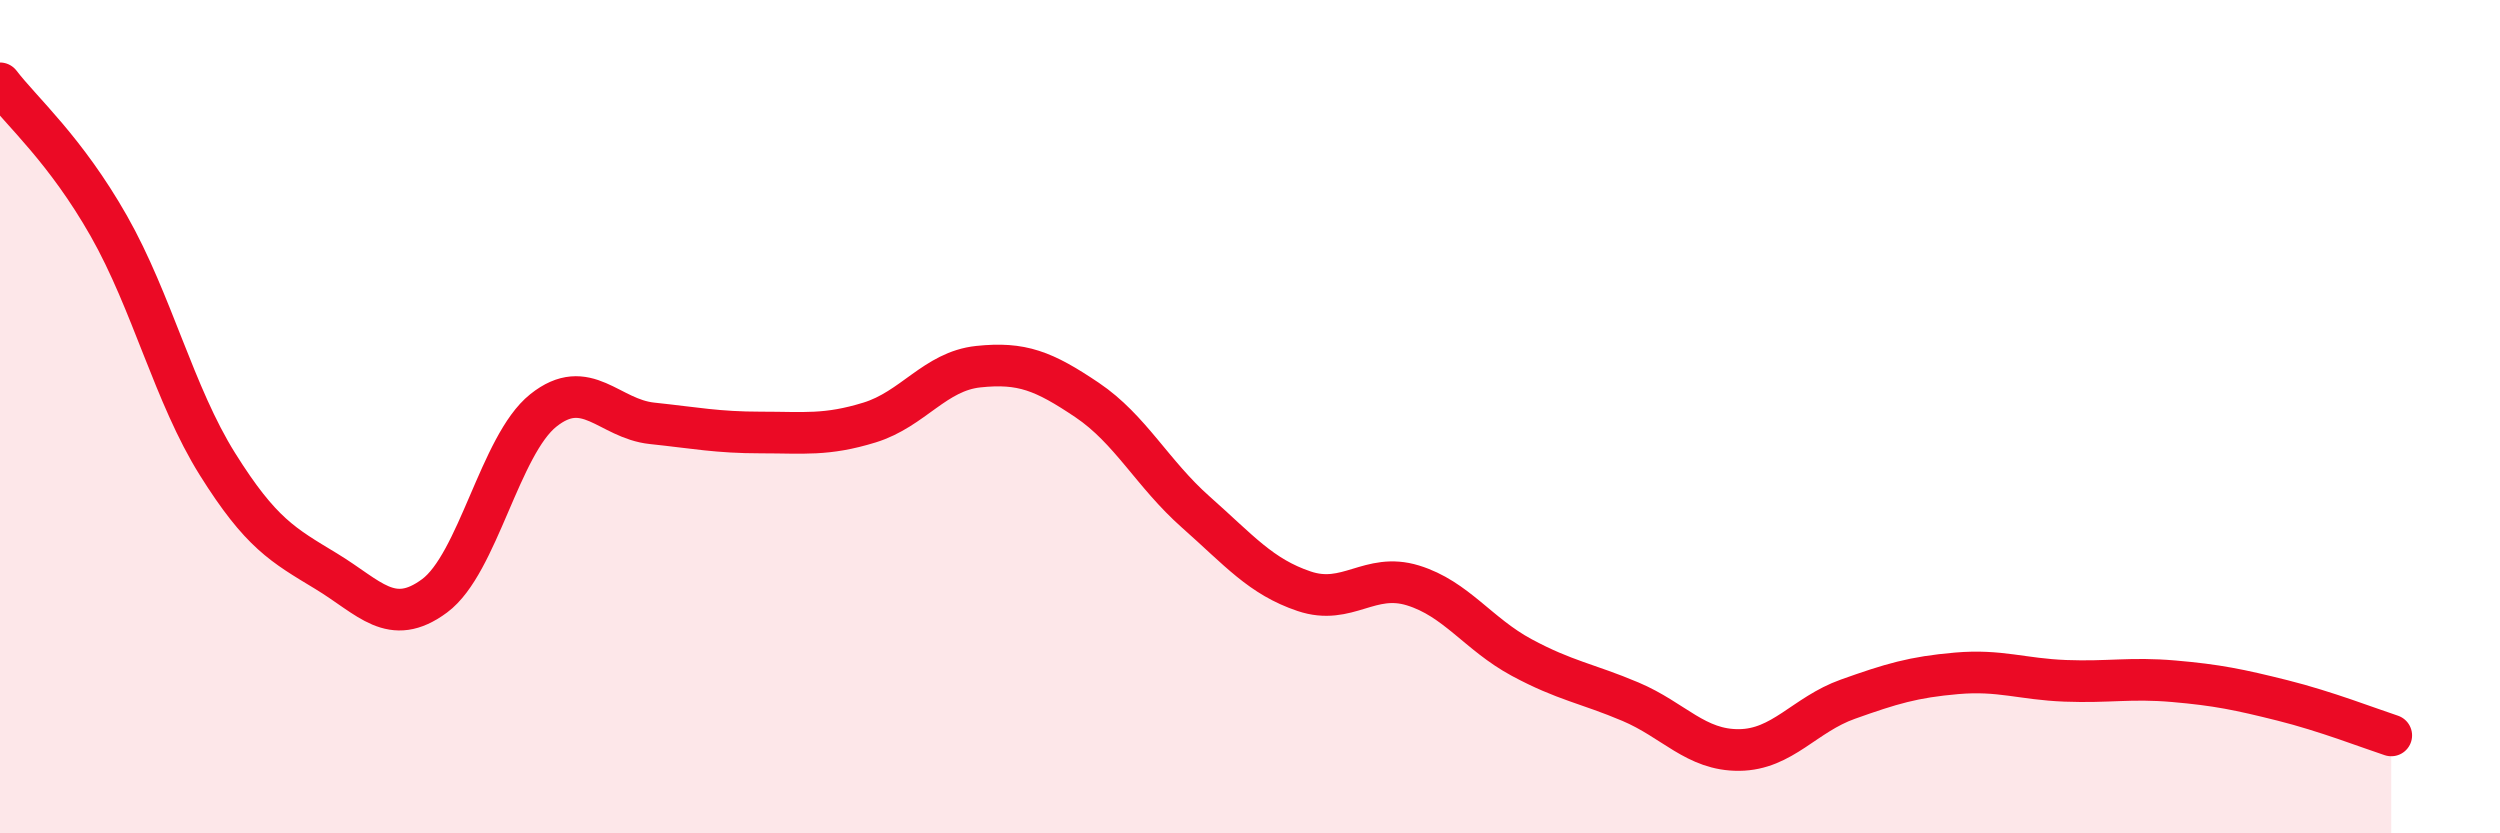
    <svg width="60" height="20" viewBox="0 0 60 20" xmlns="http://www.w3.org/2000/svg">
      <path
        d="M 0,2 C 0.52,2.68 1.57,3.59 2.61,5.42 C 3.65,7.25 4.18,9.48 5.22,11.14 C 6.26,12.8 6.79,13.08 7.83,13.71 C 8.87,14.34 9.39,15.07 10.43,14.3 C 11.47,13.53 12,10.68 13.04,9.85 C 14.08,9.02 14.61,10.05 15.65,10.16 C 16.69,10.27 17.22,10.38 18.26,10.38 C 19.3,10.38 19.83,10.46 20.87,10.14 C 21.91,9.82 22.44,8.91 23.48,8.8 C 24.52,8.69 25.05,8.9 26.09,9.6 C 27.13,10.3 27.66,11.37 28.7,12.29 C 29.74,13.21 30.26,13.84 31.3,14.19 C 32.34,14.54 32.87,13.73 33.91,14.05 C 34.95,14.37 35.48,15.22 36.52,15.78 C 37.56,16.34 38.09,16.4 39.13,16.84 C 40.17,17.28 40.7,18.01 41.74,18 C 42.78,17.99 43.31,17.15 44.35,16.78 C 45.39,16.41 45.92,16.25 46.96,16.16 C 48,16.07 48.53,16.3 49.57,16.34 C 50.61,16.38 51.13,16.26 52.17,16.35 C 53.21,16.44 53.74,16.55 54.78,16.81 C 55.82,17.07 56.87,17.48 57.39,17.65L57.39 20L0 20Z"
        fill="#EB0A25"
        opacity="0.1"
        stroke-linecap="round"
        stroke-linejoin="round"
      />
      <path
        d="M 0,2 C 0.52,2.68 1.57,3.59 2.61,5.42 C 3.65,7.25 4.18,9.48 5.22,11.14 C 6.26,12.8 6.79,13.08 7.83,13.71 C 8.87,14.34 9.39,15.07 10.43,14.3 C 11.47,13.53 12,10.68 13.04,9.85 C 14.08,9.02 14.61,10.05 15.65,10.16 C 16.69,10.27 17.22,10.38 18.26,10.38 C 19.3,10.38 19.83,10.46 20.87,10.14 C 21.91,9.82 22.44,8.91 23.48,8.8 C 24.52,8.69 25.05,8.9 26.09,9.6 C 27.13,10.3 27.66,11.37 28.7,12.29 C 29.74,13.21 30.26,13.84 31.3,14.19 C 32.34,14.54 32.87,13.73 33.91,14.05 C 34.95,14.37 35.48,15.22 36.52,15.78 C 37.56,16.34 38.09,16.4 39.13,16.84 C 40.17,17.28 40.7,18.01 41.74,18 C 42.78,17.99 43.31,17.15 44.35,16.78 C 45.39,16.41 45.92,16.25 46.96,16.16 C 48,16.07 48.53,16.3 49.57,16.34 C 50.61,16.38 51.13,16.26 52.17,16.35 C 53.21,16.44 53.74,16.55 54.78,16.81 C 55.82,17.07 56.87,17.48 57.39,17.65"
        stroke="#EB0A25"
        stroke-width="1"
        fill="none"
        stroke-linecap="round"
        stroke-linejoin="round"
      />
    </svg>
  